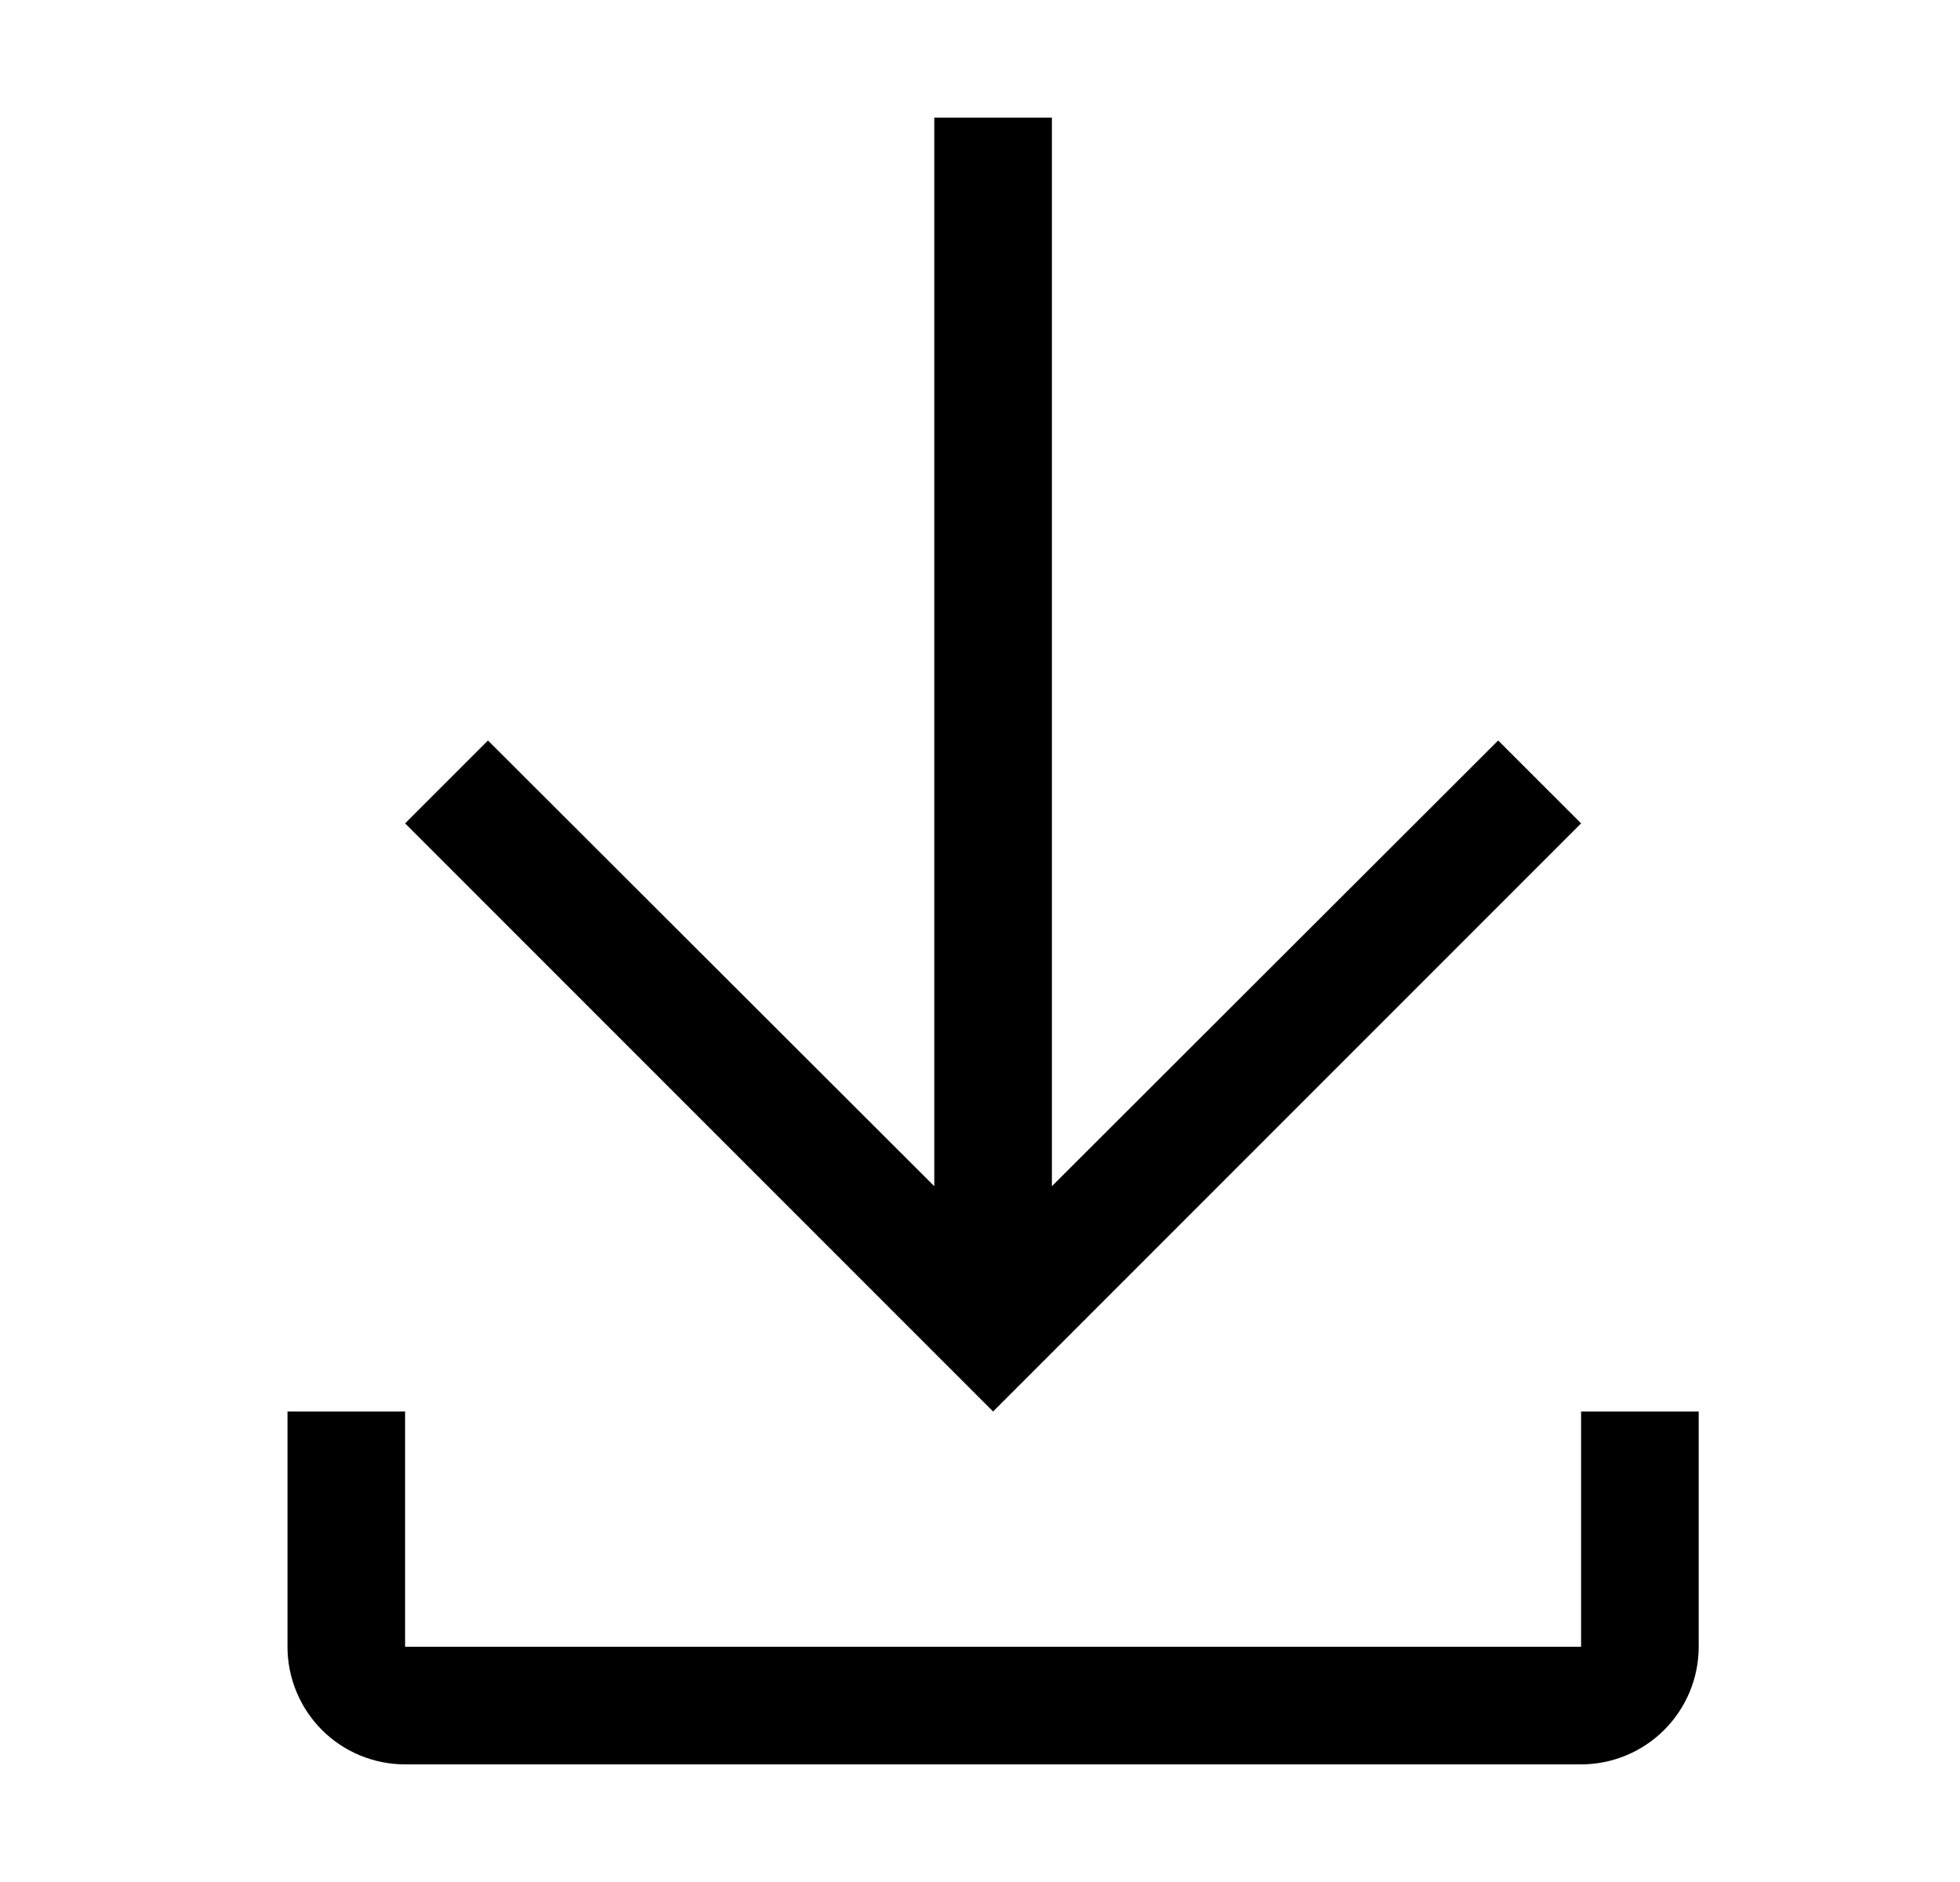 <svg width="25" height="24" viewBox="0 0 25 24" fill="none" xmlns="http://www.w3.org/2000/svg">
<g clip-path="url(#clip0_772_4911)">
<path d="M20.167 18V21H5.167V18H3.667V21C3.667 21.398 3.825 21.779 4.106 22.061C4.387 22.342 4.769 22.5 5.167 22.5H20.167C20.564 22.5 20.946 22.342 21.227 22.061C21.509 21.779 21.667 21.398 21.667 21V18H20.167Z" fill="black"/>
<path d="M20.167 10.5L19.109 9.443L13.417 15.127V1.5H11.917V15.127L6.224 9.443L5.167 10.5L12.667 18L20.167 10.5Z" fill="black"/>
</g>
<defs>
<clipPath id="clip0_772_4911">
<rect width="24" height="24" fill="white" transform="translate(0.667)"/>
</clipPath>
</defs>
</svg>
